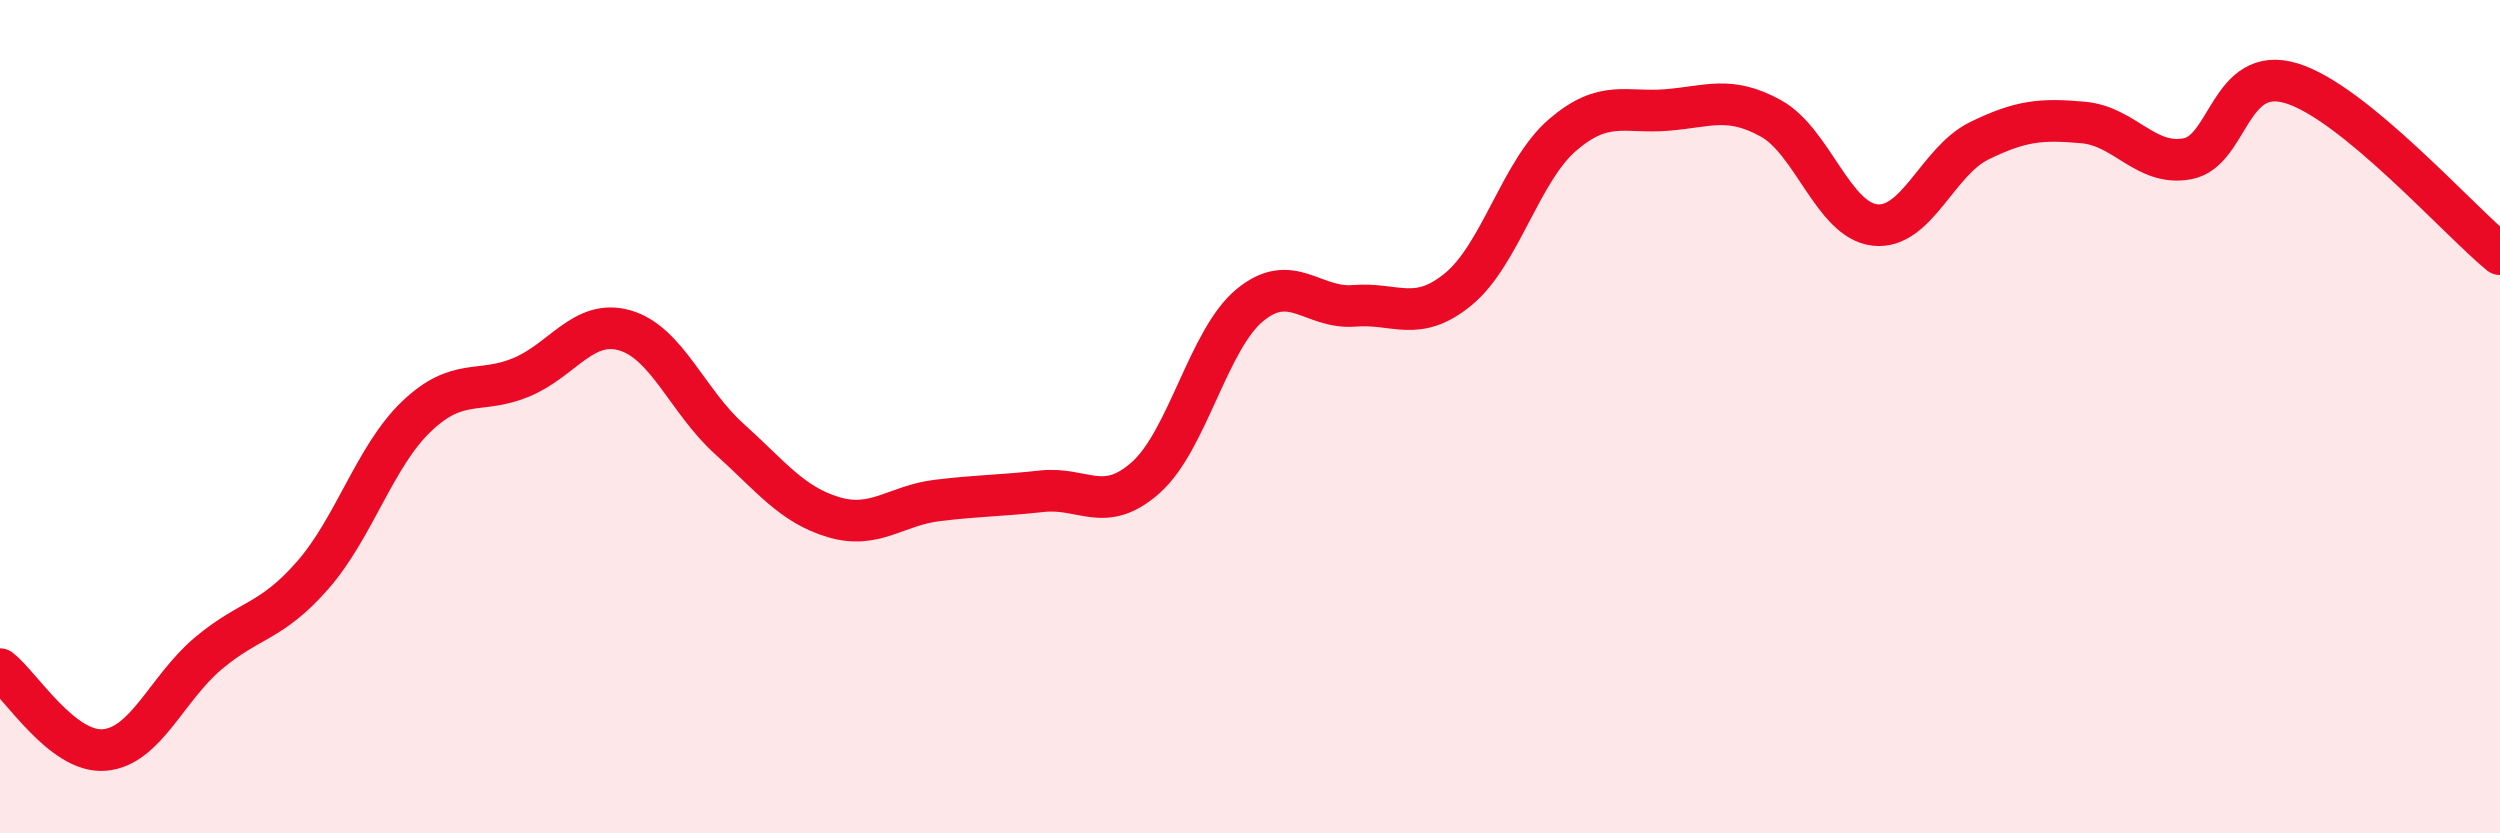 
    <svg width="60" height="20" viewBox="0 0 60 20" xmlns="http://www.w3.org/2000/svg">
      <path
        d="M 0,16.06 C 0.5,16.45 1.5,18.08 2.5,18 C 3.5,17.92 4,16.52 5,15.68 C 6,14.84 6.5,14.95 7.5,13.81 C 8.5,12.67 9,10.94 10,9.99 C 11,9.04 11.5,9.47 12.5,9.06 C 13.5,8.65 14,7.64 15,7.93 C 16,8.22 16.5,9.63 17.5,10.53 C 18.5,11.43 19,12.11 20,12.41 C 21,12.71 21.5,12.13 22.5,12.01 C 23.5,11.89 24,11.9 25,11.79 C 26,11.68 26.5,12.35 27.5,11.46 C 28.5,10.57 29,8.14 30,7.32 C 31,6.5 31.5,7.42 32.5,7.34 C 33.5,7.26 34,7.76 35,6.94 C 36,6.12 36.5,4.1 37.5,3.24 C 38.5,2.38 39,2.72 40,2.64 C 41,2.56 41.5,2.29 42.5,2.84 C 43.5,3.39 44,5.29 45,5.4 C 46,5.51 46.5,3.87 47.5,3.38 C 48.5,2.89 49,2.85 50,2.94 C 51,3.03 51.5,4 52.5,3.81 C 53.5,3.62 53.5,1.54 55,2 C 56.5,2.46 59,5.28 60,6.1L60 20L0 20Z"
        fill="#EB0A25"
        opacity="0.1"
        stroke-linecap="round"
        stroke-linejoin="round"
      />
      <path
        d="M 0,16.06 C 0.5,16.45 1.5,18.08 2.5,18 C 3.5,17.92 4,16.52 5,15.68 C 6,14.84 6.5,14.95 7.5,13.81 C 8.5,12.67 9,10.94 10,9.99 C 11,9.04 11.5,9.47 12.5,9.06 C 13.5,8.65 14,7.64 15,7.93 C 16,8.22 16.5,9.63 17.5,10.53 C 18.5,11.43 19,12.11 20,12.41 C 21,12.71 21.5,12.13 22.5,12.01 C 23.5,11.89 24,11.9 25,11.79 C 26,11.68 26.5,12.35 27.5,11.46 C 28.5,10.57 29,8.14 30,7.32 C 31,6.5 31.5,7.42 32.5,7.34 C 33.5,7.26 34,7.76 35,6.94 C 36,6.12 36.5,4.1 37.5,3.24 C 38.5,2.38 39,2.72 40,2.64 C 41,2.56 41.5,2.29 42.5,2.84 C 43.5,3.39 44,5.29 45,5.4 C 46,5.51 46.5,3.87 47.5,3.38 C 48.5,2.89 49,2.85 50,2.94 C 51,3.03 51.5,4 52.5,3.81 C 53.5,3.62 53.5,1.54 55,2 C 56.5,2.46 59,5.28 60,6.1"
        stroke="#EB0A25"
        stroke-width="1"
        fill="none"
        stroke-linecap="round"
        stroke-linejoin="round"
      />
    </svg>
  